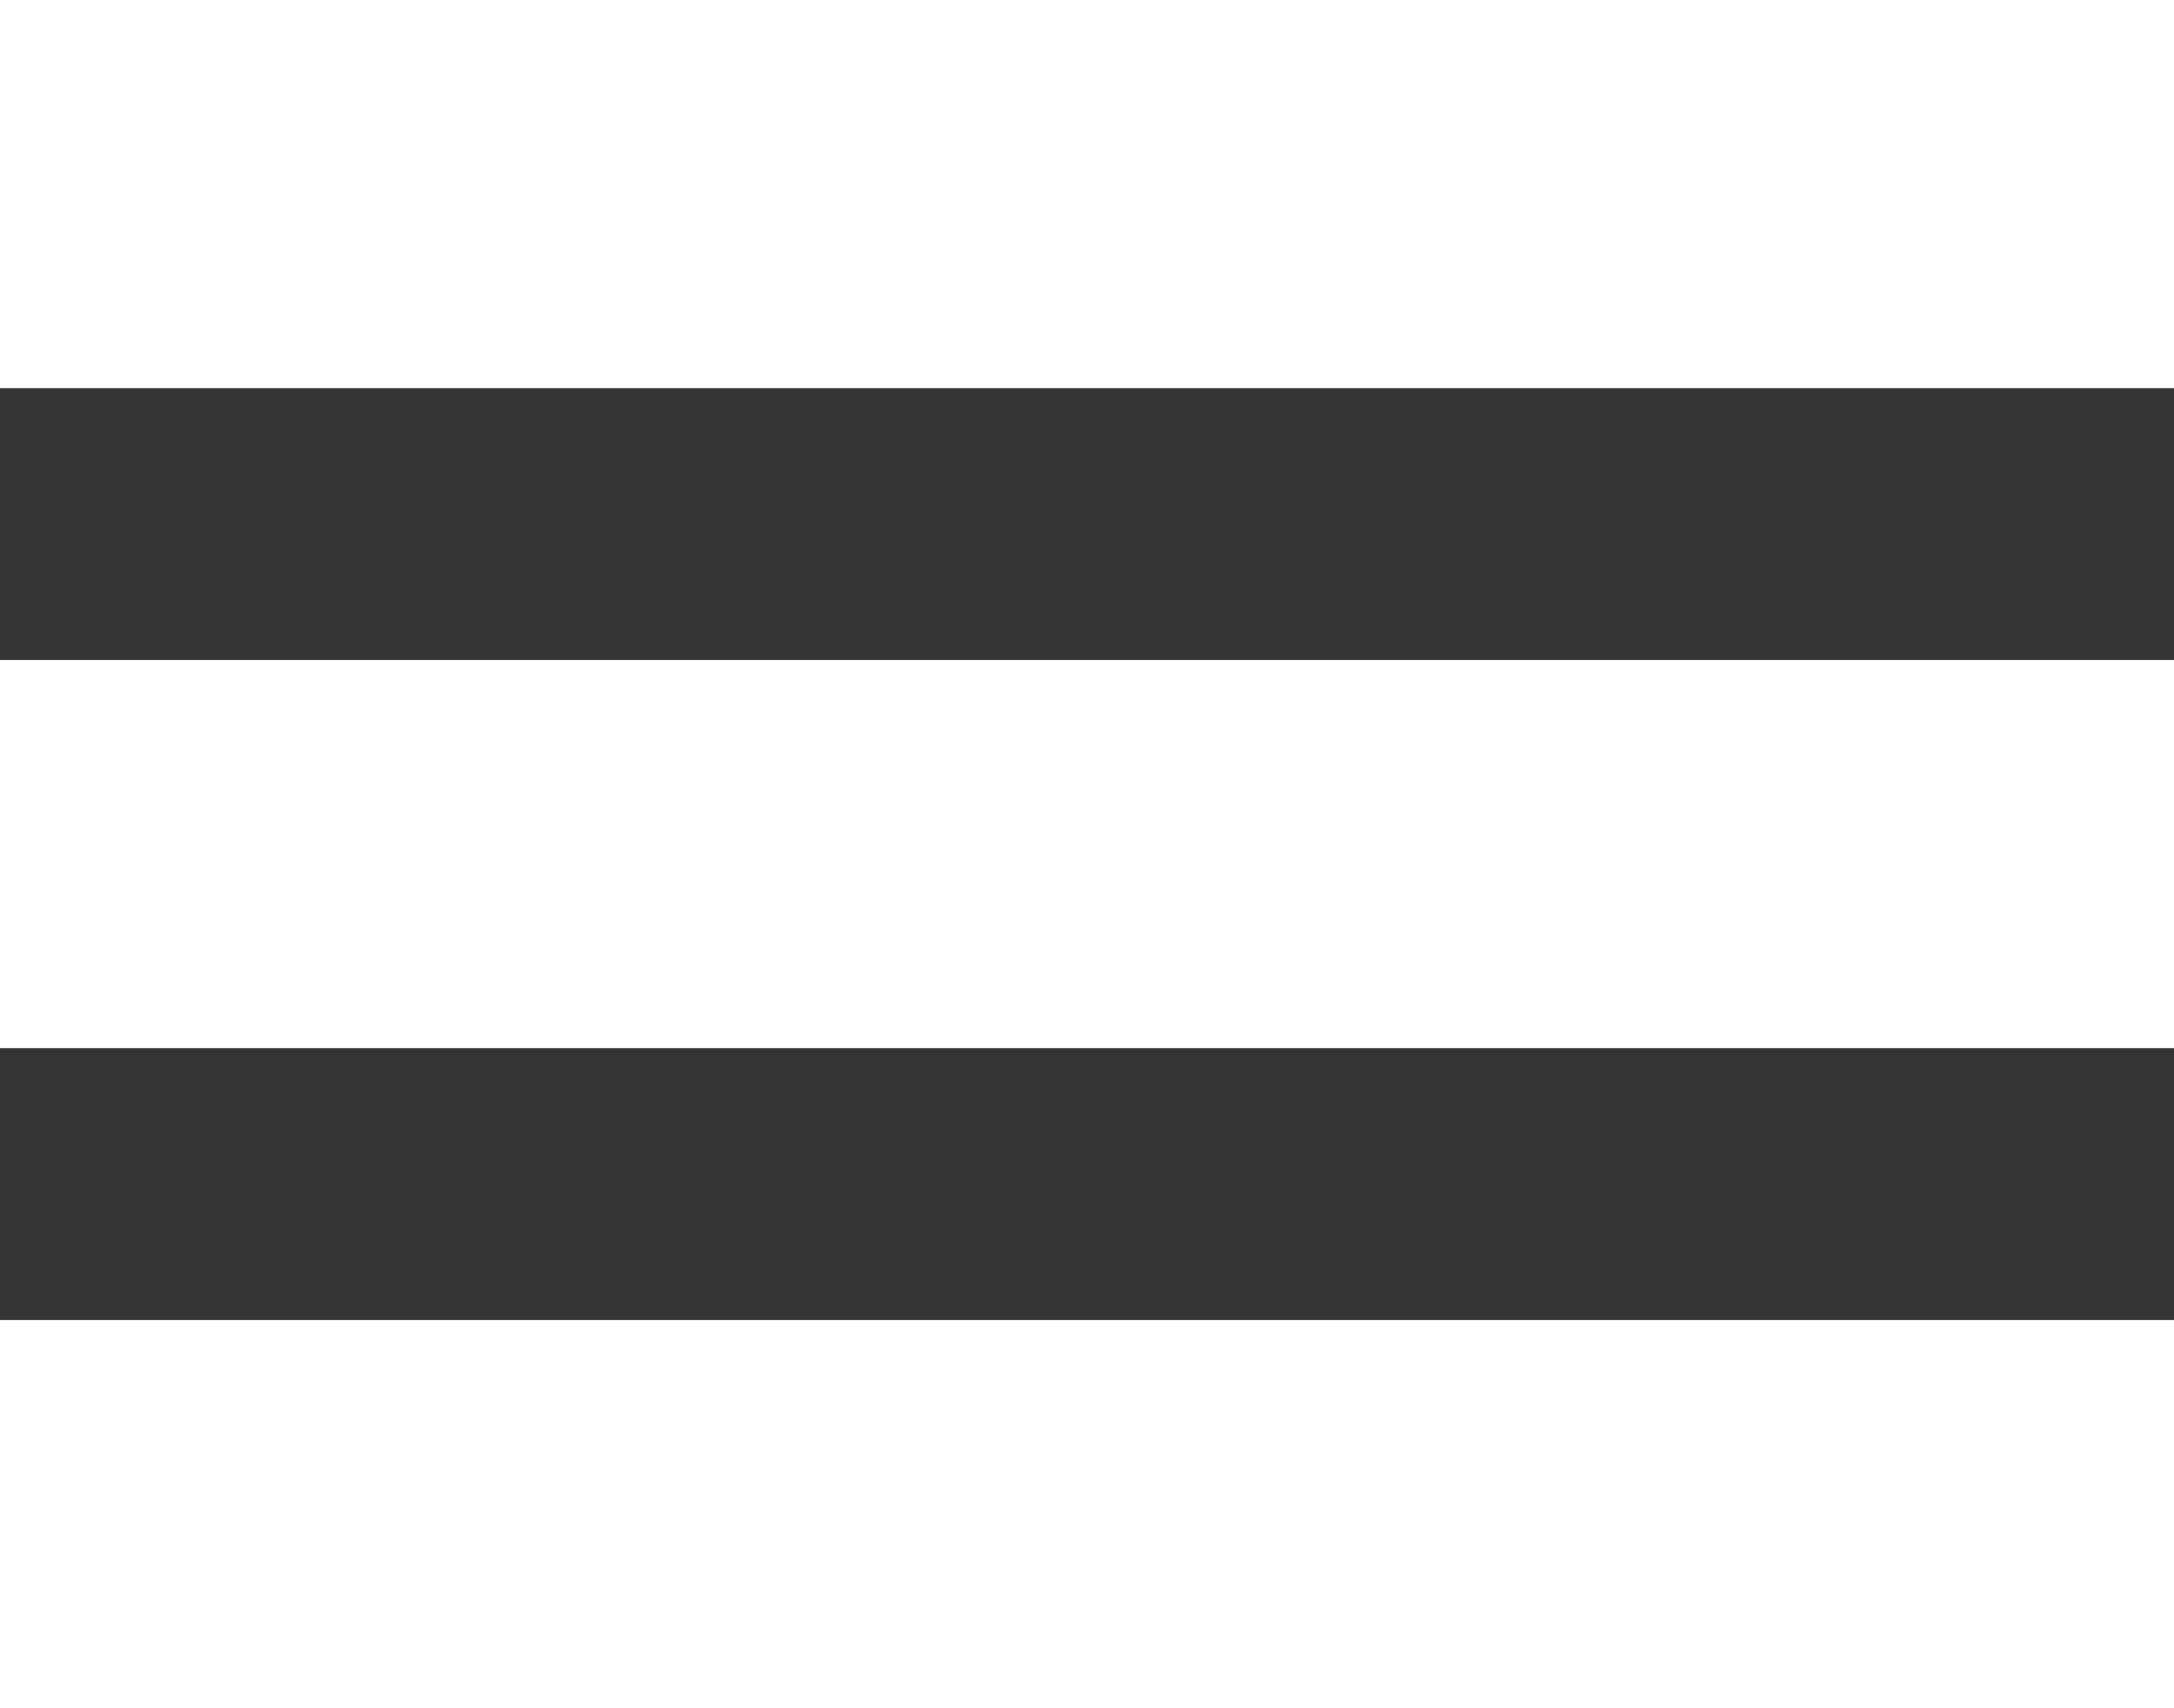 <svg xmlns="http://www.w3.org/2000/svg" viewBox="0 0 45.82 36"><rect x="0" y="0" width="45.82" height="36" fill="#333333" stroke="none"/><defs><style>.cls-1{fill:#fff}</style></defs><title>ham</title><g id="レイヤー_2" data-name="レイヤー 2"><path class="cls-1" d="M0 0h45.82v8.18H0zm0 13.91h45.82v8.18H0zm0 13.91h45.82V36H0z" id="SP"/></g></svg>